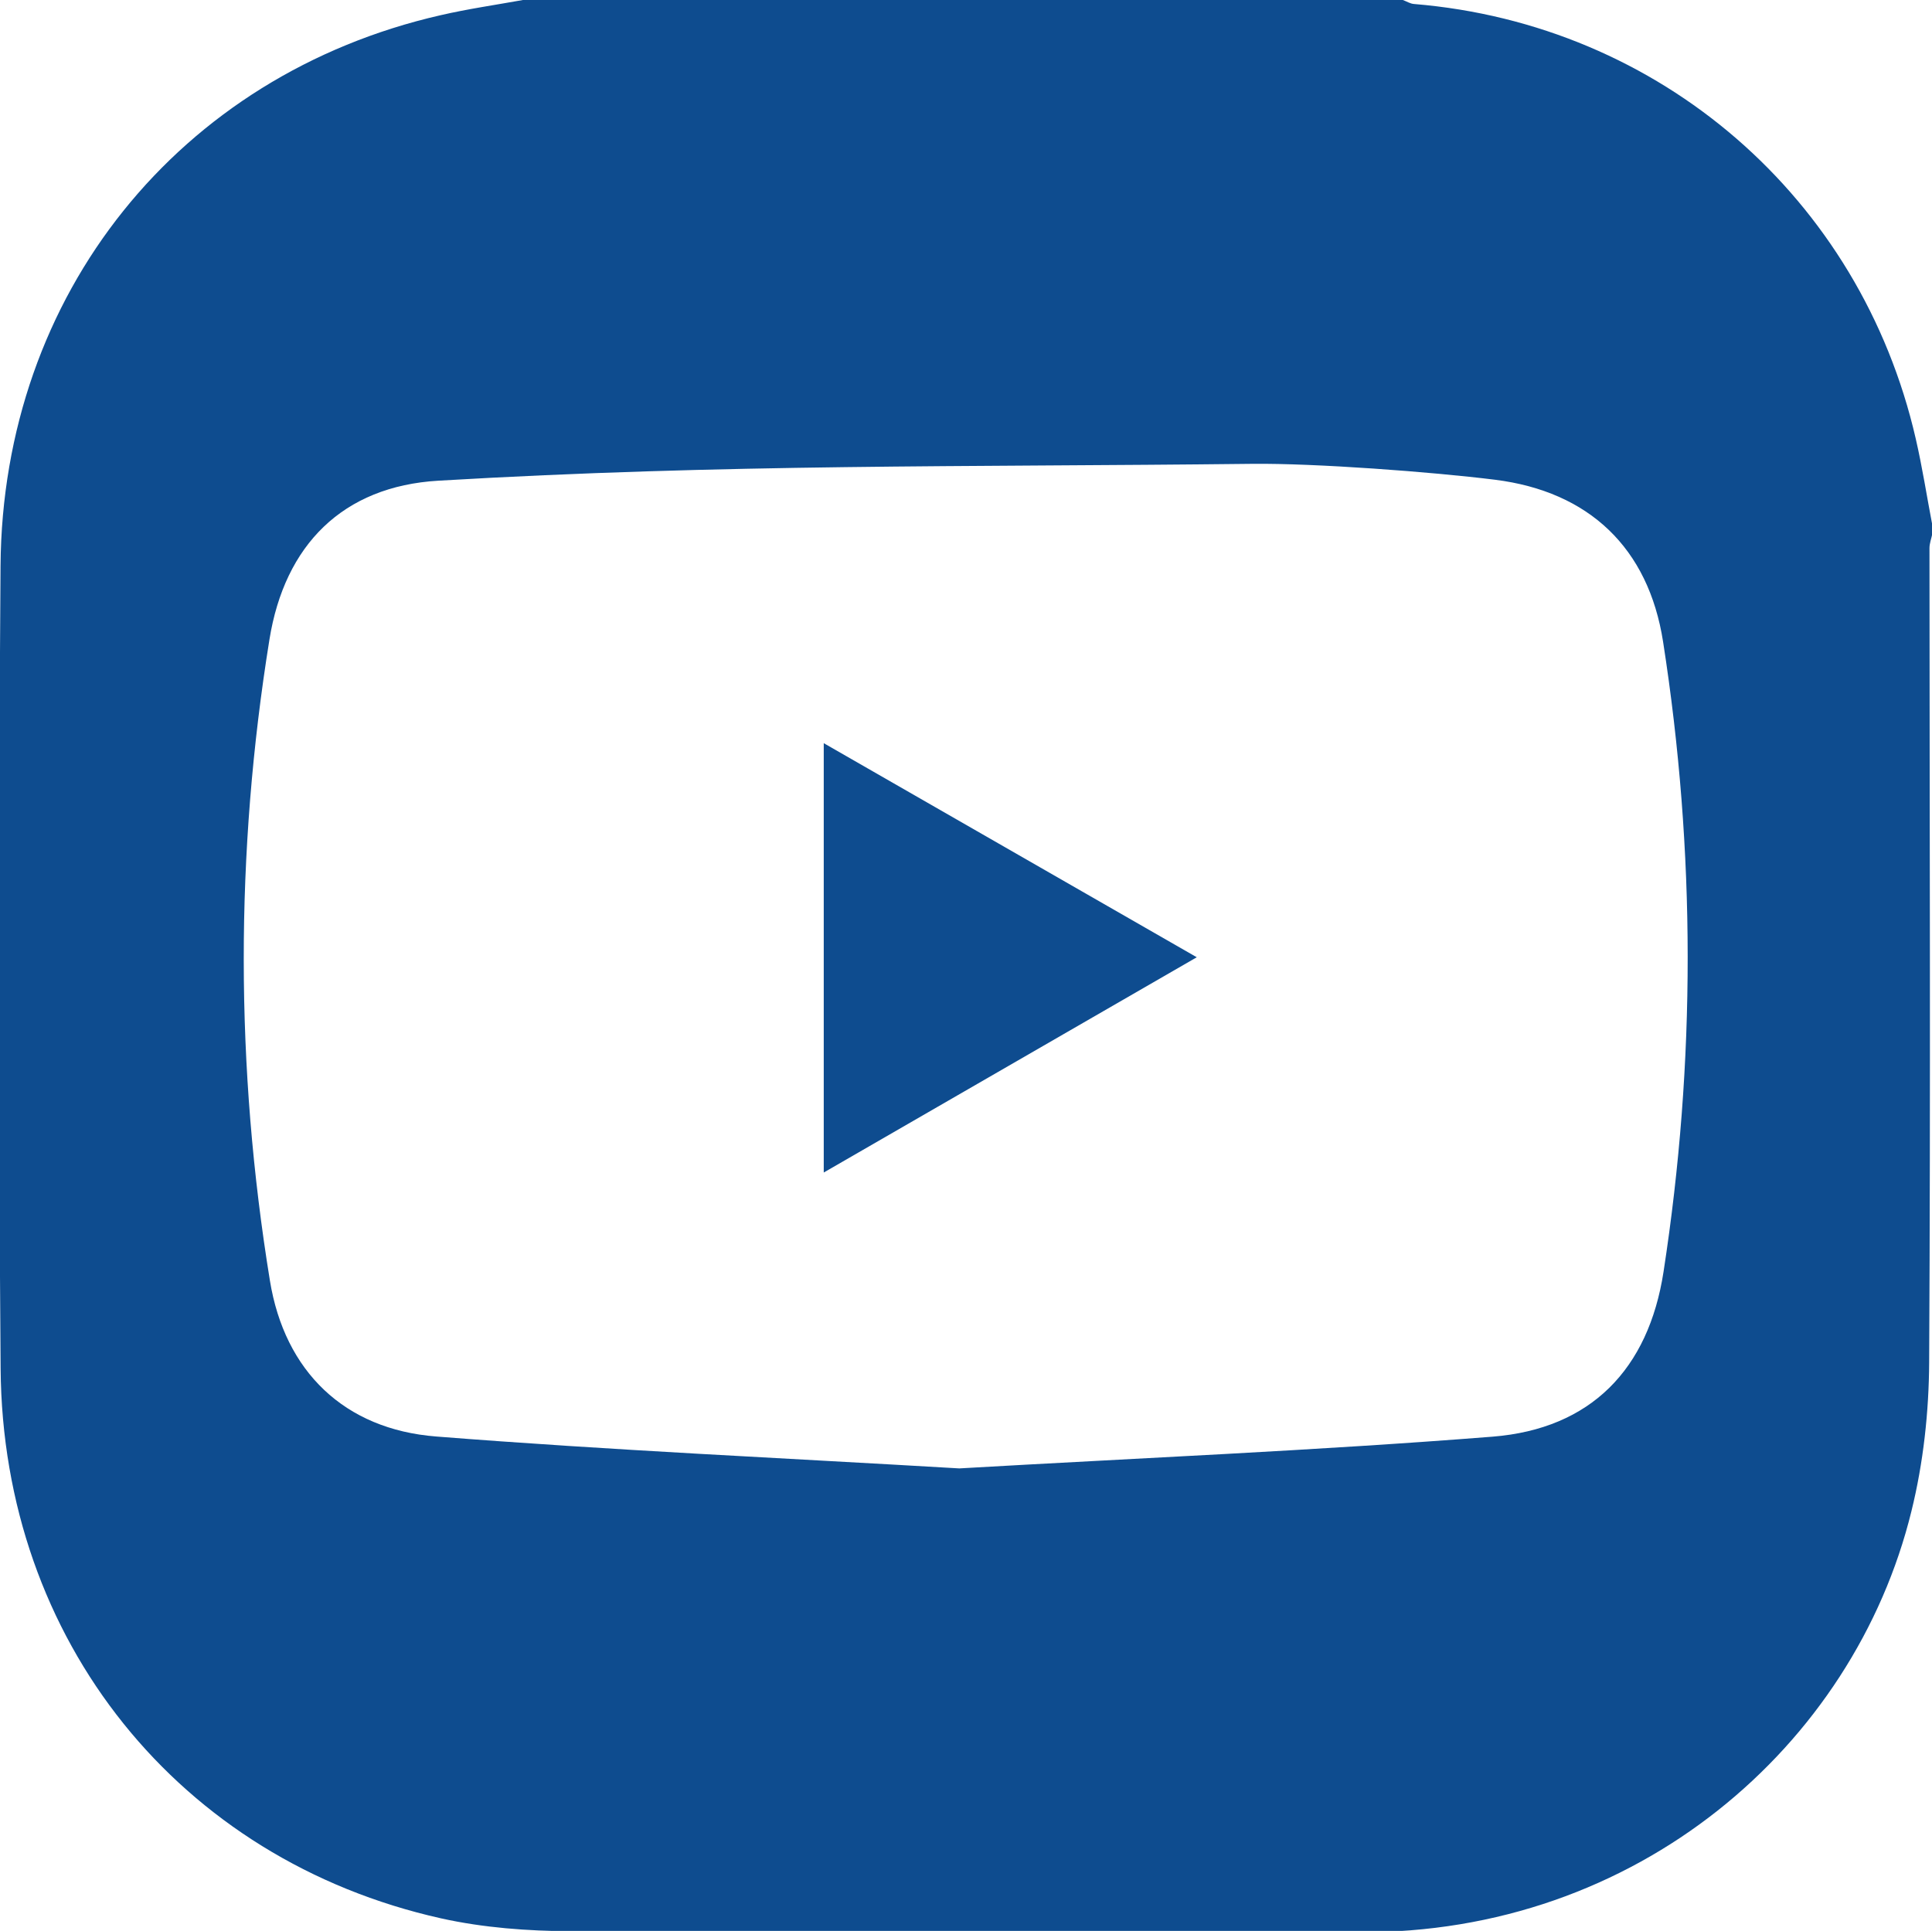 <?xml version="1.0" encoding="UTF-8" standalone="no"?>
<!-- Created with Inkscape (http://www.inkscape.org/) -->

<svg
   xmlns:dc="http://purl.org/dc/elements/1.1/"
   xmlns:cc="http://creativecommons.org/ns#"
   xmlns:rdf="http://www.w3.org/1999/02/22-rdf-syntax-ns#"
   xmlns:svg="http://www.w3.org/2000/svg"
   xmlns="http://www.w3.org/2000/svg"
   xmlns:sodipodi="http://sodipodi.sourceforge.net/DTD/sodipodi-0.dtd"
   xmlns:inkscape="http://www.inkscape.org/namespaces/inkscape"
   width="8.699mm"
   height="8.695mm"
   viewBox="0 0 8.699 8.695"
   version="1.1"
   id="svg10475"
   inkscape:version="0.92.4 (5da689c313, 2019-01-14)"
   sodipodi:docname="icon-youtube-blue.svg">
  <defs
     id="defs10469" />
  <sodipodi:namedview
     id="base"
     pagecolor="#ffffff"
     bordercolor="#666666"
     borderopacity="1.0"
     inkscape:pageopacity="0.0"
     inkscape:pageshadow="2"
     inkscape:zoom="0.35"
     inkscape:cx="-359.27545"
     inkscape:cy="62.146414"
     inkscape:document-units="mm"
     inkscape:current-layer="layer1"
     showgrid="false"
     fit-margin-top="0"
     fit-margin-left="0"
     fit-margin-right="0"
     fit-margin-bottom="0"
     inkscape:window-width="1920"
     inkscape:window-height="1017"
     inkscape:window-x="-8"
     inkscape:window-y="-8"
     inkscape:window-maximized="1" />
  <g
     inkscape:label="Layer 1"
     inkscape:groupmode="layer"
     id="layer1"
     transform="translate(-75.026,-156.581)">
    <g
       id="g368"
       transform="matrix(0.353,0,0,-0.353,78.735,161.861)">
      <path
         d="M 0,0 C 1.616,0.933 3.148,1.817 4.758,2.746 3.117,3.688 1.587,4.566 0,5.477 Z"
         style="fill:#0e4c8f;fill-opacity:1;fill-rule:nonzero;stroke:none"
         id="path370"
         inkscape:connector-curvature="0" />
    </g>
    <g
       id="g372"
       transform="matrix(0.353,0,0,-0.353,81.393,156.599)">
      <path
         d="m 0,0 c -0.049,0.003 -0.096,0.034 -0.144,0.051 h -11.222 c -0.351,-0.063 -0.704,-0.114 -1.051,-0.194 -3.334,-0.761 -5.588,-3.557 -5.613,-7.023 -0.024,-3.414 -0.025,-6.828 0.001,-10.242 0.026,-3.467 2.278,-6.267 5.618,-7.013 0.54,-0.12 1.106,-0.162 1.66,-0.164 3.35,-0.015 6.698,0.011 10.048,-0.012 3.536,-0.026 6.311,2.368 7.047,5.371 0.152,0.615 0.223,1.267 0.226,1.902 0.019,3.46 0.005,6.922 0.004,10.383 0,0.06 0.024,0.121 0.036,0.182 v 0.112 C 6.54,-6.28 6.483,-5.91 6.399,-5.546 5.693,-2.47 3.137,-0.259 0,0 m 3.182,-16.172 c -0.192,-1.246 -0.929,-2.004 -2.179,-2.104 -2.265,-0.179 -4.537,-0.274 -6.804,-0.405 -2.234,0.132 -4.456,0.232 -6.673,0.407 -1.172,0.092 -1.932,0.832 -2.12,1.988 -0.443,2.723 -0.445,5.455 -0.006,8.179 0.194,1.206 0.934,1.954 2.155,2.026 3.666,0.216 6.689,0.173 10.379,0.215 0.802,0.009 2.299,-0.103 3.099,-0.203 1.197,-0.15 1.956,-0.868 2.143,-2.066 0.417,-2.676 0.418,-5.36 0.006,-8.037"
         style="fill:#0e4c8f;fill-opacity:1;fill-rule:nonzero;stroke:none"
         id="path374"
         inkscape:connector-curvature="0" />
    </g>
  </g>
</svg>
